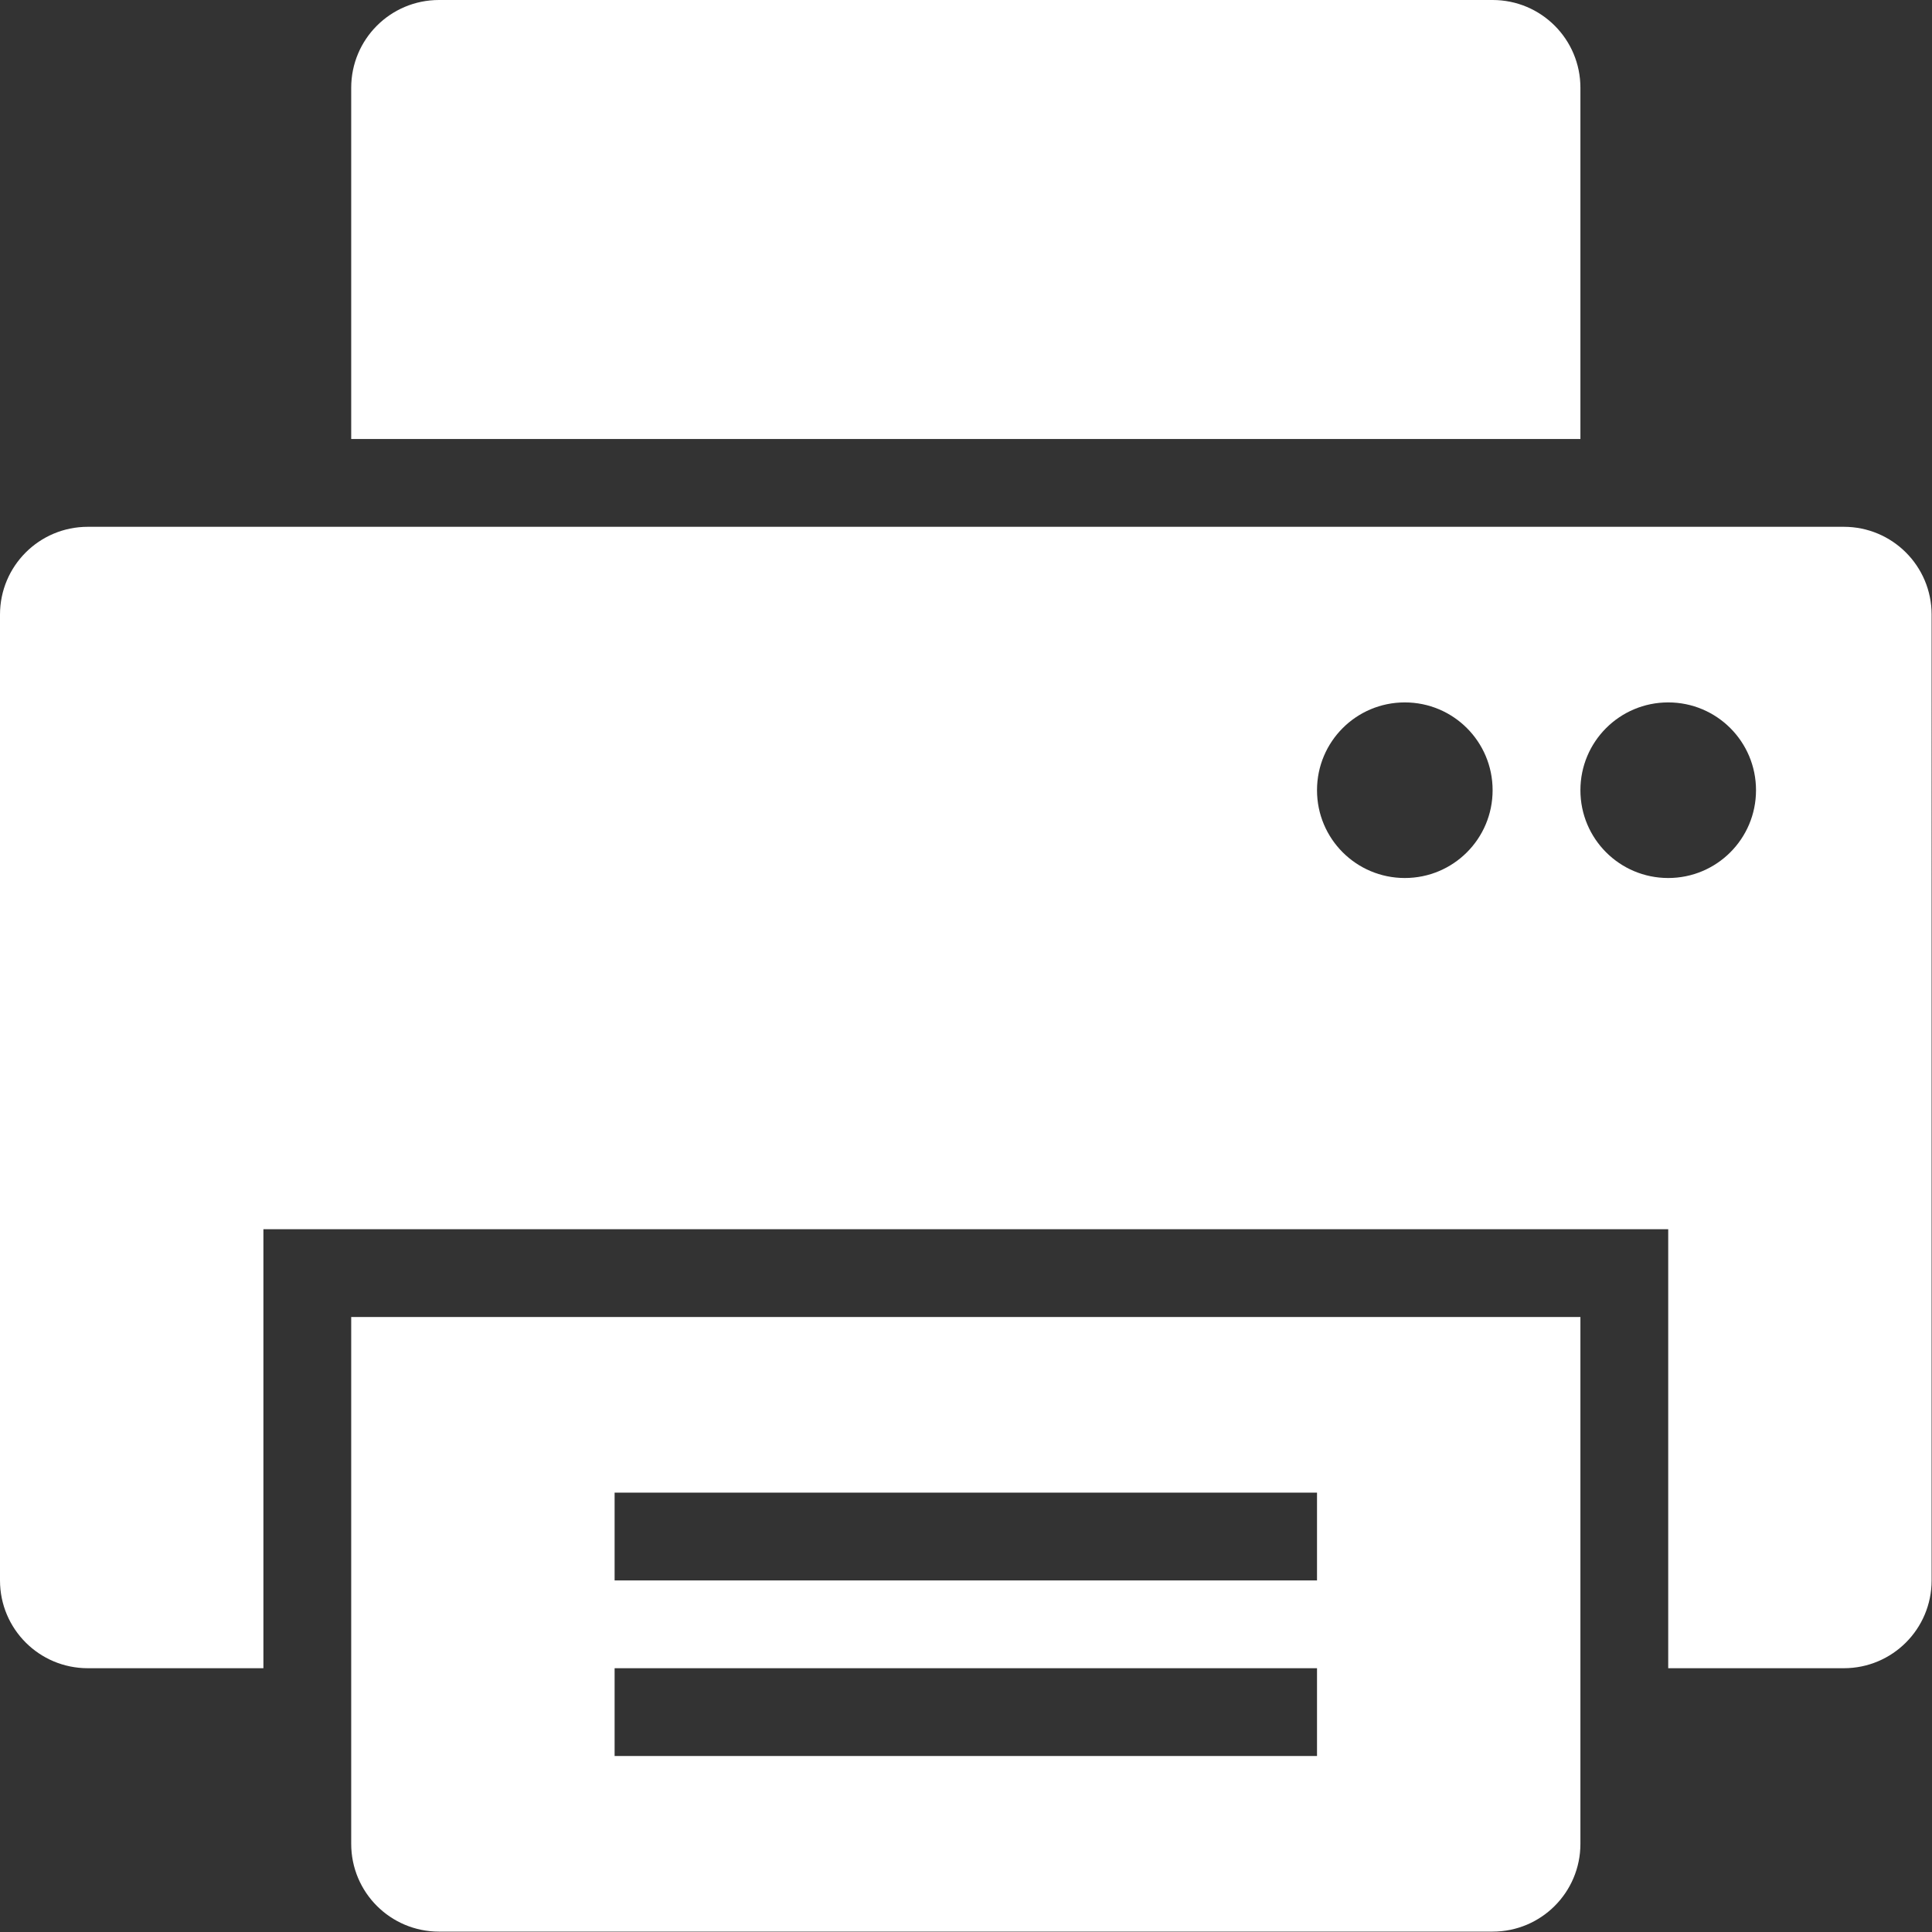 <?xml version="1.0" encoding="UTF-8" standalone="no"?>
<svg
   xmlns:dc="http://purl.org/dc/elements/1.1/"
   xmlns:cc="http://creativecommons.org/ns#"
   xmlns:rdf="http://www.w3.org/1999/02/22-rdf-syntax-ns#"
   xmlns:svg="http://www.w3.org/2000/svg"
   xmlns="http://www.w3.org/2000/svg"
   xmlns:sodipodi="http://sodipodi.sourceforge.net/DTD/sodipodi-0.dtd"
   xmlns:inkscape="http://www.inkscape.org/namespaces/inkscape"
   height="25.305"
   width="25.305"
   id="svg2"
   y="0px"
   x="0px"
   version="1.1"
   viewBox="0 0 25.305 25.305"
   inkscape:version="0.91 r13725"
   sodipodi:docname="NMPi_print_no_bckgrd.svg">
  <rect x="0" y="0" width="25.305" height="25.305" fill="#333333" stroke="none"/>
  <sodipodi:namedview
     pagecolor="#ffffff"
     bordercolor="#666666"
     borderopacity="1"
     objecttolerance="10"
     gridtolerance="10"
     guidetolerance="10"
     inkscape:pageopacity="0"
     inkscape:pageshadow="2"
     inkscape:window-width="722"
     inkscape:window-height="480"
     id="namedview12"
     showgrid="false"
     fit-margin-top="0"
     fit-margin-left="0"
     fit-margin-right="0"
     fit-margin-bottom="0"
     inkscape:zoom="6.7428571"
     inkscape:cx="12.167972"
     inkscape:cy="12.483003"
     inkscape:window-x="45"
     inkscape:window-y="23"
     inkscape:window-maximized="0"
     inkscape:current-layer="svg2" />
  <defs
     id="defs26" />
  <desc
     id="desc6">Created with Sketch.</desc>
  <g
     style="fill:#ffffff;fill-opacity:1"
     transform="scale(1.15,1.15)"
     id="g4-5">
    <path
       style="fill:#ffffff;fill-opacity:1"
       id="path6"
       d="M 18,1 C 18,0.447 17.553,0 17,0 L 5,0 C 4.447,0 4,0.447 4,1 l 0,4 14,0 0,-4 z"
       inkscape:connector-curvature="0" />
    <path
       style="fill:#ffffff;fill-opacity:1"
       id="path8"
       d="M 21,6 18,6 4,6 1,6 C 0.447,6 0,6.447 0,7 l 0,11 c 0,0.553 0.447,1 1,1 l 2,0 0,-5 16,0 0,5 2,0 c 0.553,0 1,-0.447 1,-1 L 22,7 C 22,6.447 21.553,6 21,6 Z m -5,4 c -0.553,0 -1,-0.447 -1,-1 0,-0.553 0.447,-1 1,-1 0.553,0 1,0.447 1,1 0,0.553 -0.447,1 -1,1 z m 3,0 c -0.553,0 -1,-0.447 -1,-1 0,-0.553 0.447,-1 1,-1 0.553,0 1,0.447 1,1 0,0.553 -0.447,1 -1,1 z"
       inkscape:connector-curvature="0" />
    <path
       style="fill:#ffffff;fill-opacity:1"
       id="path10"
       d="m 4,15 0,4 0,2 c 0,0.553 0.447,1 1,1 l 12,0 c 0.553,0 1,-0.447 1,-1 l 0,-2 0,-4 -14,0 z m 11,5 -8,0 0,-1 8,0 0,1 z m 0,-2 -8,0 0,-1 8,0 0,1 z"
       inkscape:connector-curvature="0" />
  </g>
</svg>
